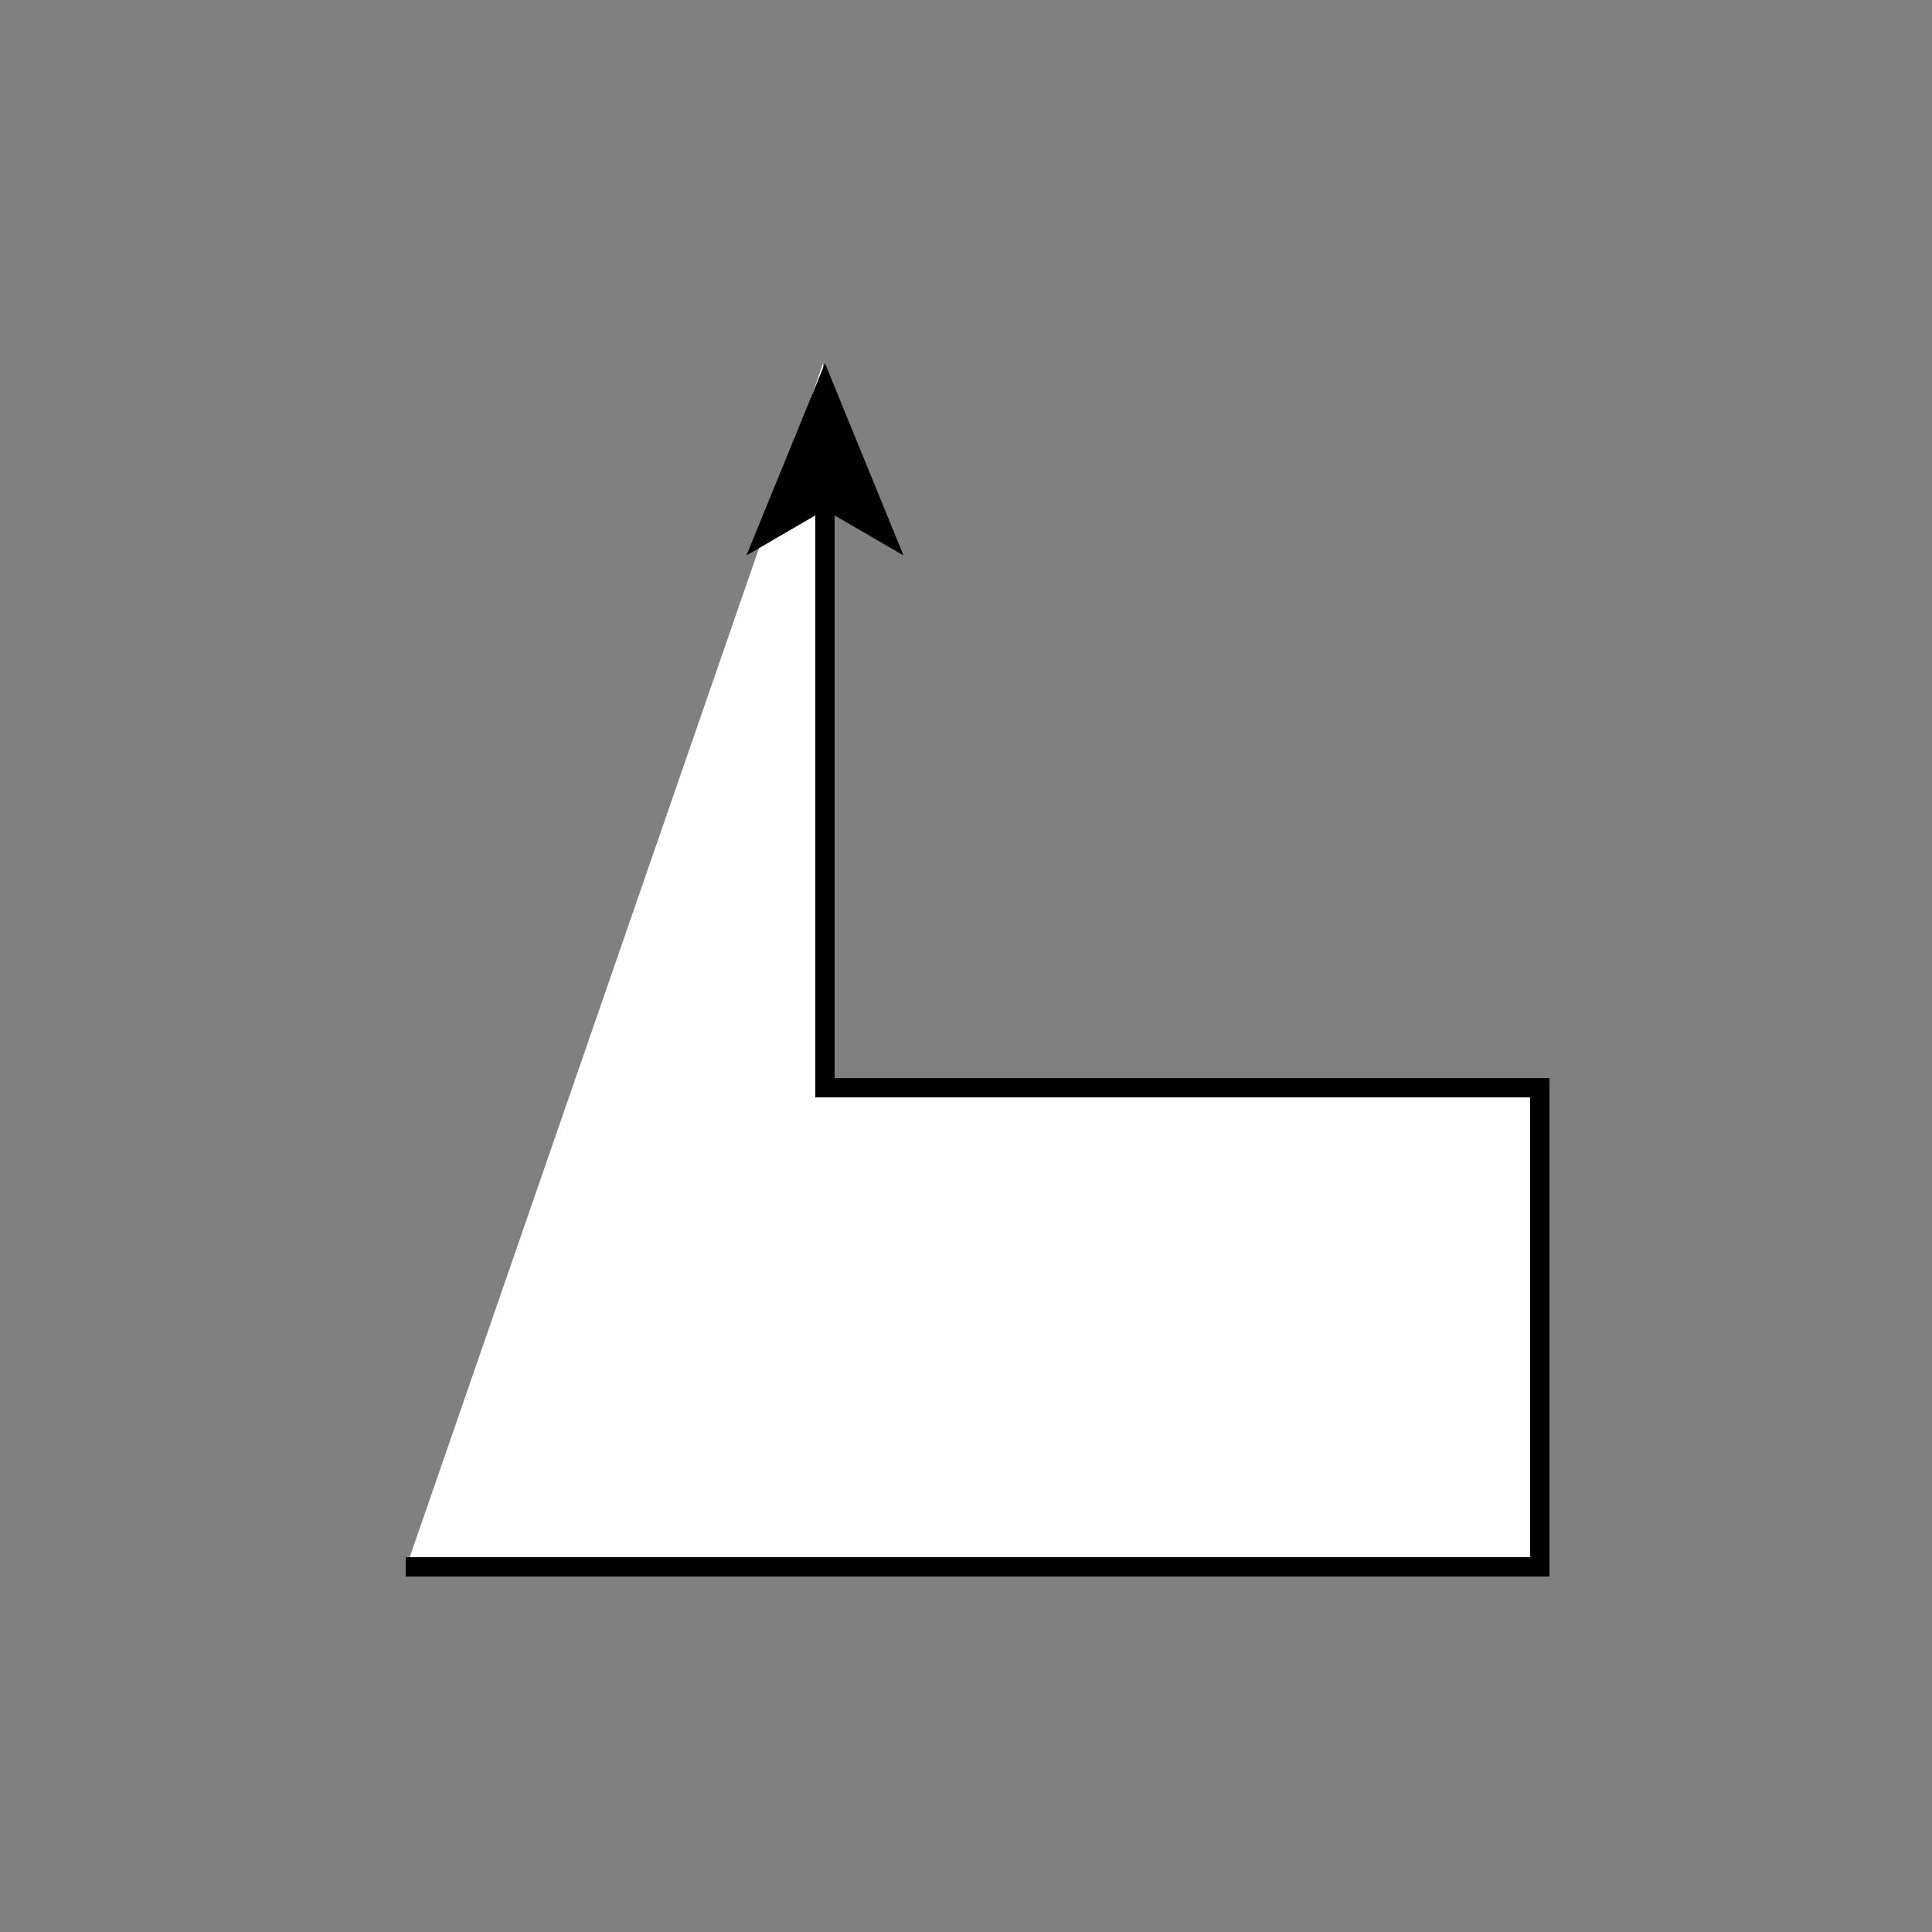<?xml version="1.0" encoding="utf-8"?>
<!-- Generator: Adobe Illustrator 16.0.1, SVG Export Plug-In . SVG Version: 6.00 Build 0)  -->
<!DOCTYPE svg PUBLIC "-//W3C//DTD SVG 1.1//EN" "http://www.w3.org/Graphics/SVG/1.1/DTD/svg11.dtd">
<svg version="1.1" id="Layer_1" xmlns="http://www.w3.org/2000/svg" xmlns:xlink="http://www.w3.org/1999/xlink" x="0px" y="0px"
	 width="500px" height="500px" viewBox="0 0 500 500" enable-background="new 0 0 500 500" xml:space="preserve">
<rect x="0" y="0" width="500" height="500" fill="#808080" stroke="none"/>
<g>
	<polyline fill="#FFFFFF" points="105,406 398,406 398,282 213,282 213,94 	"/>
	<g>
		<polyline fill="none" stroke="#000000" stroke-width="5" stroke-miterlimit="10" points="105,405.5 398.5,405.5 398.5,281.5 
			213.5,281.5 213.5,129 		"/>
		<g>
			<polygon points="213.5,94 233.827,143.746 213.5,131.942 193.178,143.746 			"/>
		</g>
	</g>
</g>
</svg>
